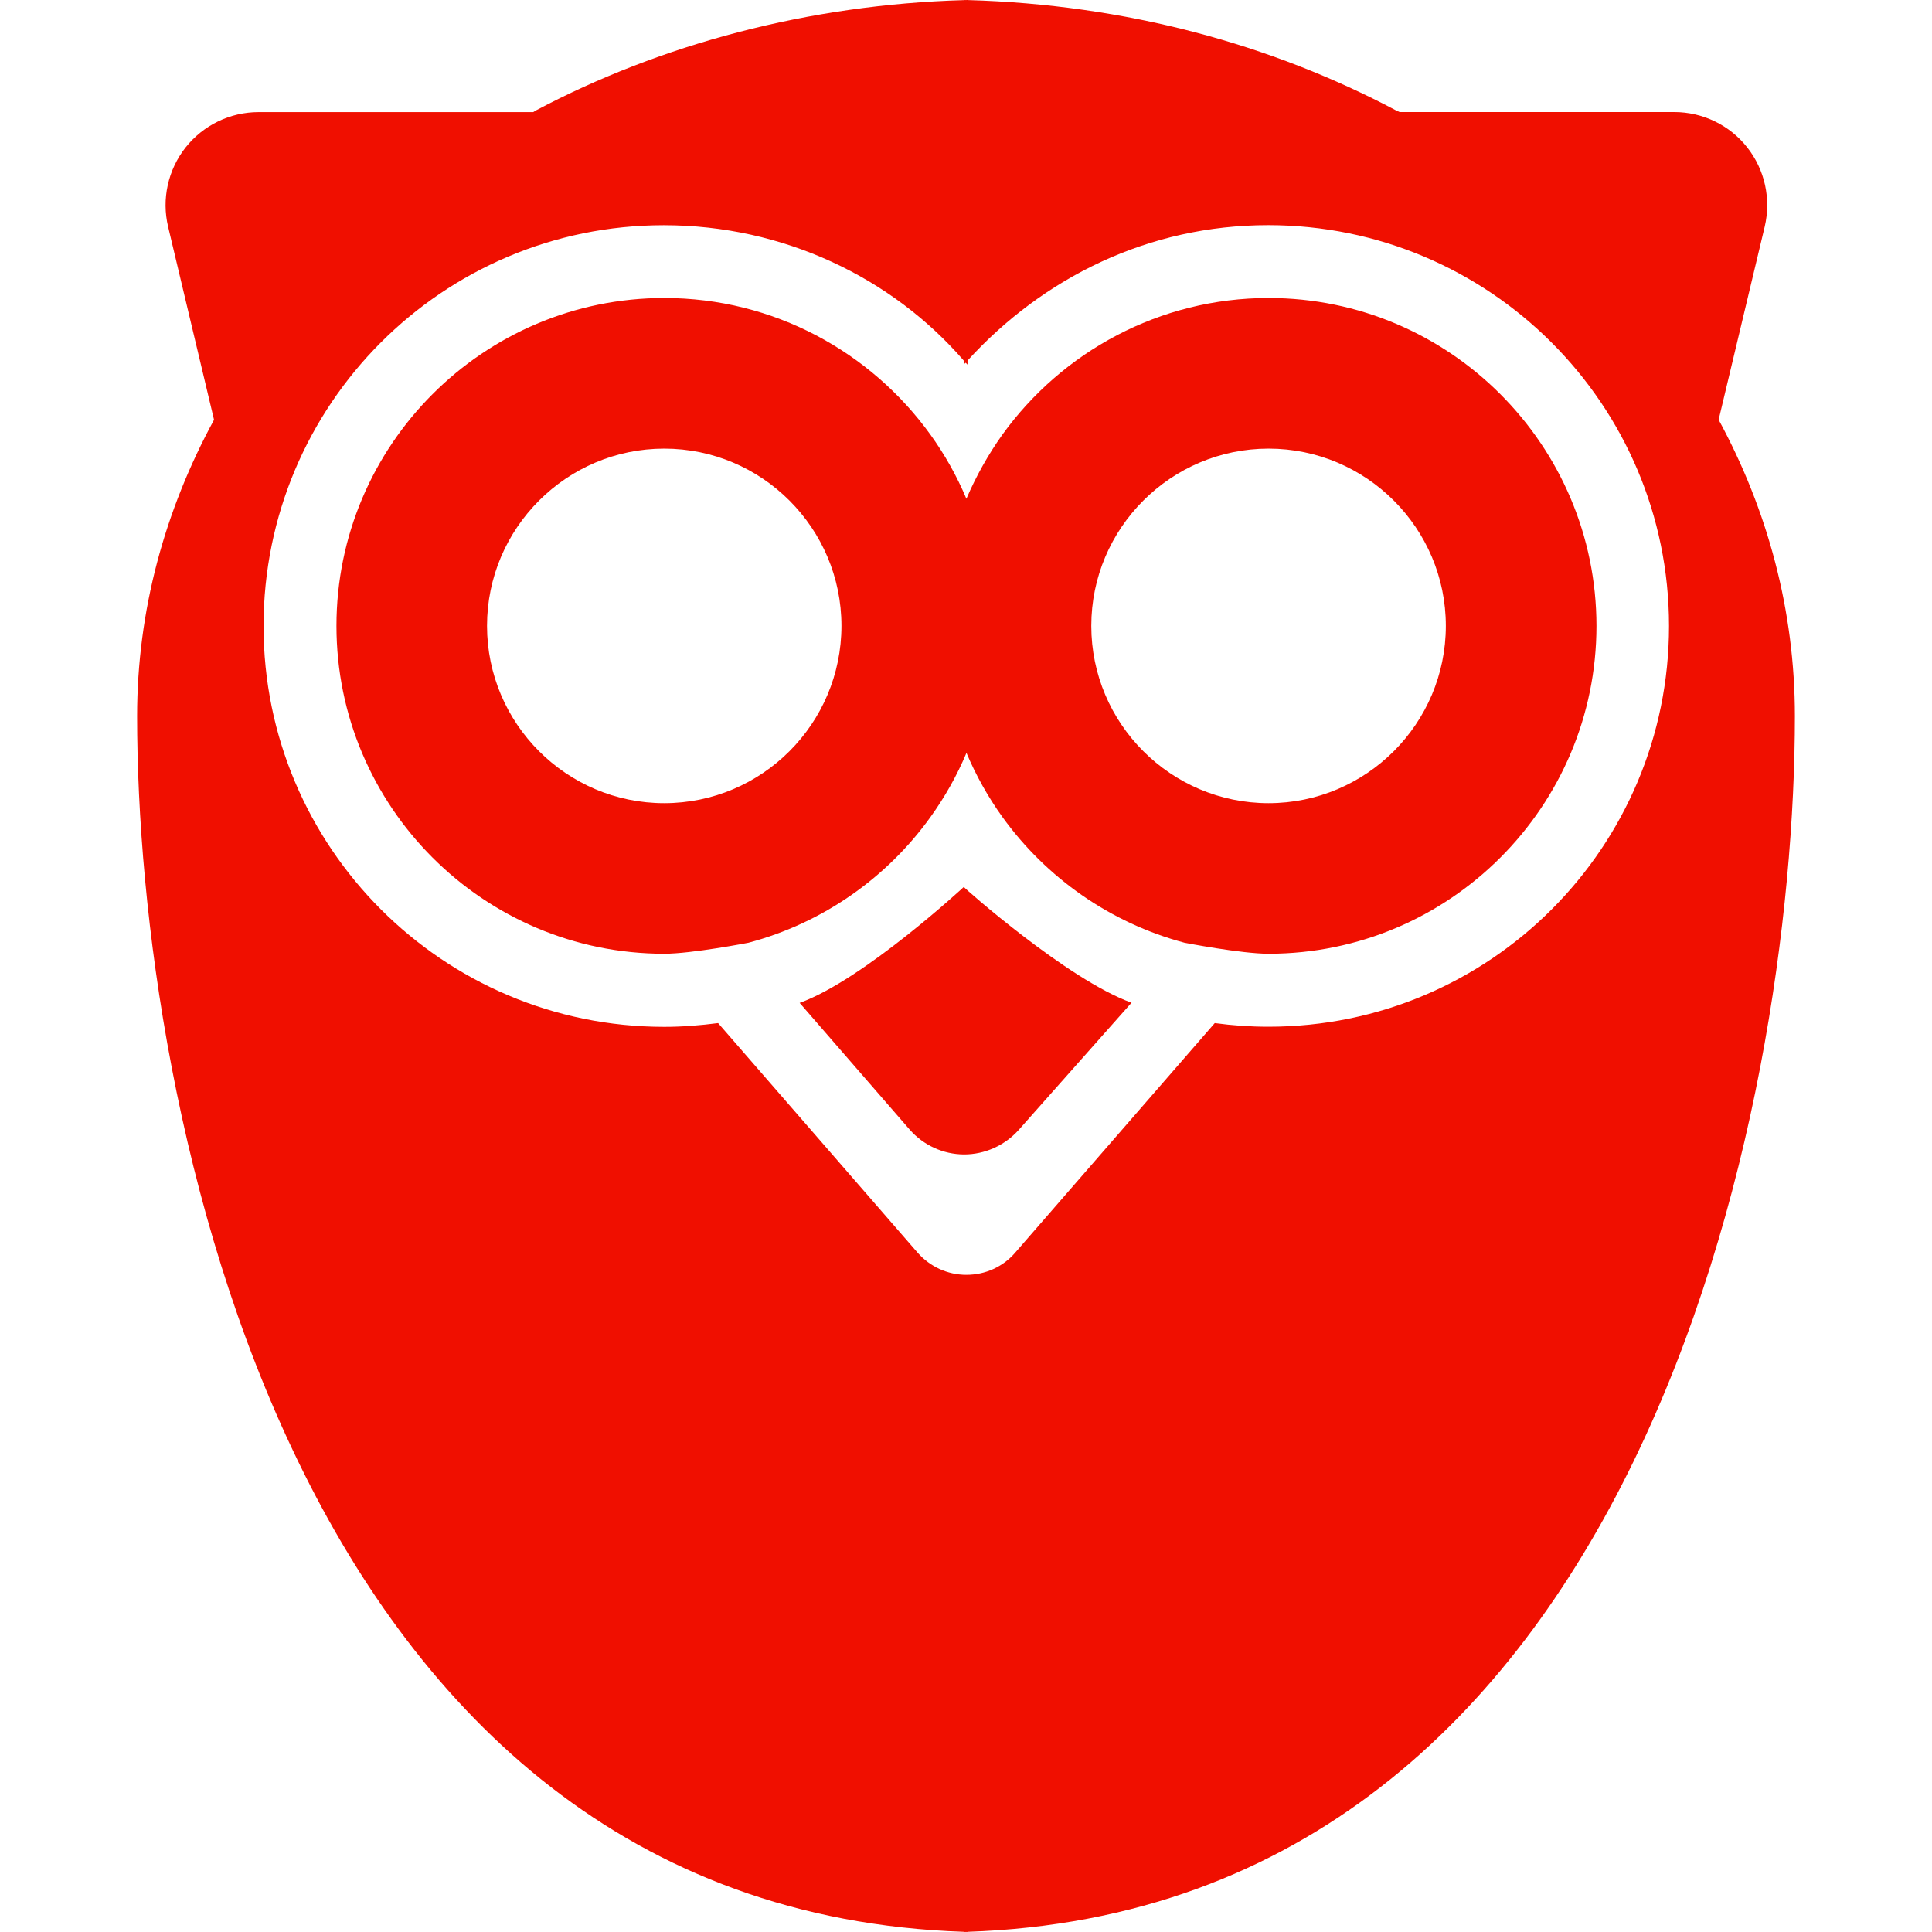 <?xml version="1.0" encoding="iso-8859-1"?>
<!-- Generator: Adobe Illustrator 16.0.0, SVG Export Plug-In . SVG Version: 6.00 Build 0)  -->
<!DOCTYPE svg PUBLIC "-//W3C//DTD SVG 1.1//EN" "http://www.w3.org/Graphics/SVG/1.1/DTD/svg11.dtd">
<svg xmlns="http://www.w3.org/2000/svg" xmlns:xlink="http://www.w3.org/1999/xlink" version="1.1" id="Capa_1" x="0px" y="0px" width="512px" height="512px" viewBox="0 0 31.295 31.295" style="enable-background:new 0 0 31.295 31.295;" xml:space="preserve">
<g>
	<g>
		<path d="M29.074,11.601c0-1.712-0.441-3.339-1.235-4.802l0.746-3.127c0.106-0.449,0.003-0.922-0.283-1.284    c-0.284-0.362-0.722-0.573-1.183-0.573H22.67c-0.02-0.01-0.04-0.019-0.059-0.028c-2.021-1.069-4.371-1.714-6.939-1.786V0    c0,0-0.021,0.001-0.031,0.001C15.63,0.001,15.612,0,15.612,0v0.002c-2.51,0.071-4.91,0.716-6.93,1.786    C8.667,1.797,8.655,1.806,8.637,1.816H4.189c-0.461,0-0.896,0.211-1.183,0.573c-0.285,0.362-0.39,0.835-0.283,1.283L3.467,6.8    c-0.796,1.463-1.246,3.089-1.246,4.802c0,6.318,2.5,19.322,13.392,19.69v0.003c0,0,0.019-0.001,0.029-0.001    c0.01,0,0.031,0,0.031,0v-0.002C26.564,30.924,29.074,17.92,29.074,11.601z M19.677,16.572l-3.233,3.719    c-0.196,0.229-0.484,0.359-0.791,0.359c-0.304,0-0.592-0.133-0.791-0.361l-3.23-3.717c-0.285,0.037-0.576,0.061-0.873,0.061    c-3.584,0-6.49-2.908-6.49-6.493c0-3.584,2.899-6.492,6.483-6.492c1.937,0,3.697,0.849,4.86,2.194v0.069    c0-0.012,0.019-0.023,0.029-0.035c0.01,0.012,0.031,0.023,0.031,0.035v-0.07c1.225-1.345,2.934-2.194,4.87-2.194    c3.585,0,6.493,2.907,6.493,6.492s-2.902,6.492-6.488,6.492C20.25,16.631,19.962,16.611,19.677,16.572z" fill="#f00f00"/>
		<path d="M15.612,14.367c0,0-1.625,1.505-2.659,1.878l1.782,2.052c0.222,0.254,0.542,0.401,0.88,0.403    c0.338,0,0.661-0.146,0.885-0.396l1.829-2.062C17.296,15.872,15.612,14.379,15.612,14.367z" fill="#f00f00"/>
		<path d="M20.549,4.827c-1.771,0-3.346,0.874-4.312,2.213c-0.229,0.322-0.425,0.67-0.583,1.039    c-0.155-0.369-0.351-0.717-0.583-1.039c-0.965-1.339-2.537-2.213-4.311-2.213c-2.929,0-5.31,2.383-5.31,5.311    c0,2.929,2.381,5.311,5.31,5.311c0.445,0,1.363-0.178,1.363-0.178c1.204-0.319,2.242-1.051,2.949-2.036    c0.231-0.321,0.428-0.67,0.583-1.039c0.156,0.369,0.352,0.718,0.583,1.039c0.709,0.984,1.749,1.717,2.95,2.036    c0,0,0.918,0.178,1.36,0.178c2.931,0,5.312-2.382,5.312-5.311C25.859,7.21,23.479,4.827,20.549,4.827z M10.759,13.01    c-1.581,0-2.87-1.289-2.87-2.872s1.289-2.871,2.87-2.871c1.584,0,2.871,1.288,2.871,2.871S12.343,13.01,10.759,13.01z     M20.549,13.01c-1.583,0-2.872-1.289-2.872-2.872s1.289-2.871,2.872-2.871c1.582,0,2.871,1.288,2.871,2.871    S22.131,13.01,20.549,13.01z" fill="#f00f00"/>
	</g>
</g>
<g>
</g>
<g>
</g>
<g>
</g>
<g>
</g>
<g>
</g>
<g>
</g>
<g>
</g>
<g>
</g>
<g>
</g>
<g>
</g>
<g>
</g>
<g>
</g>
<g>
</g>
<g>
</g>
<g>
</g>
</svg>
